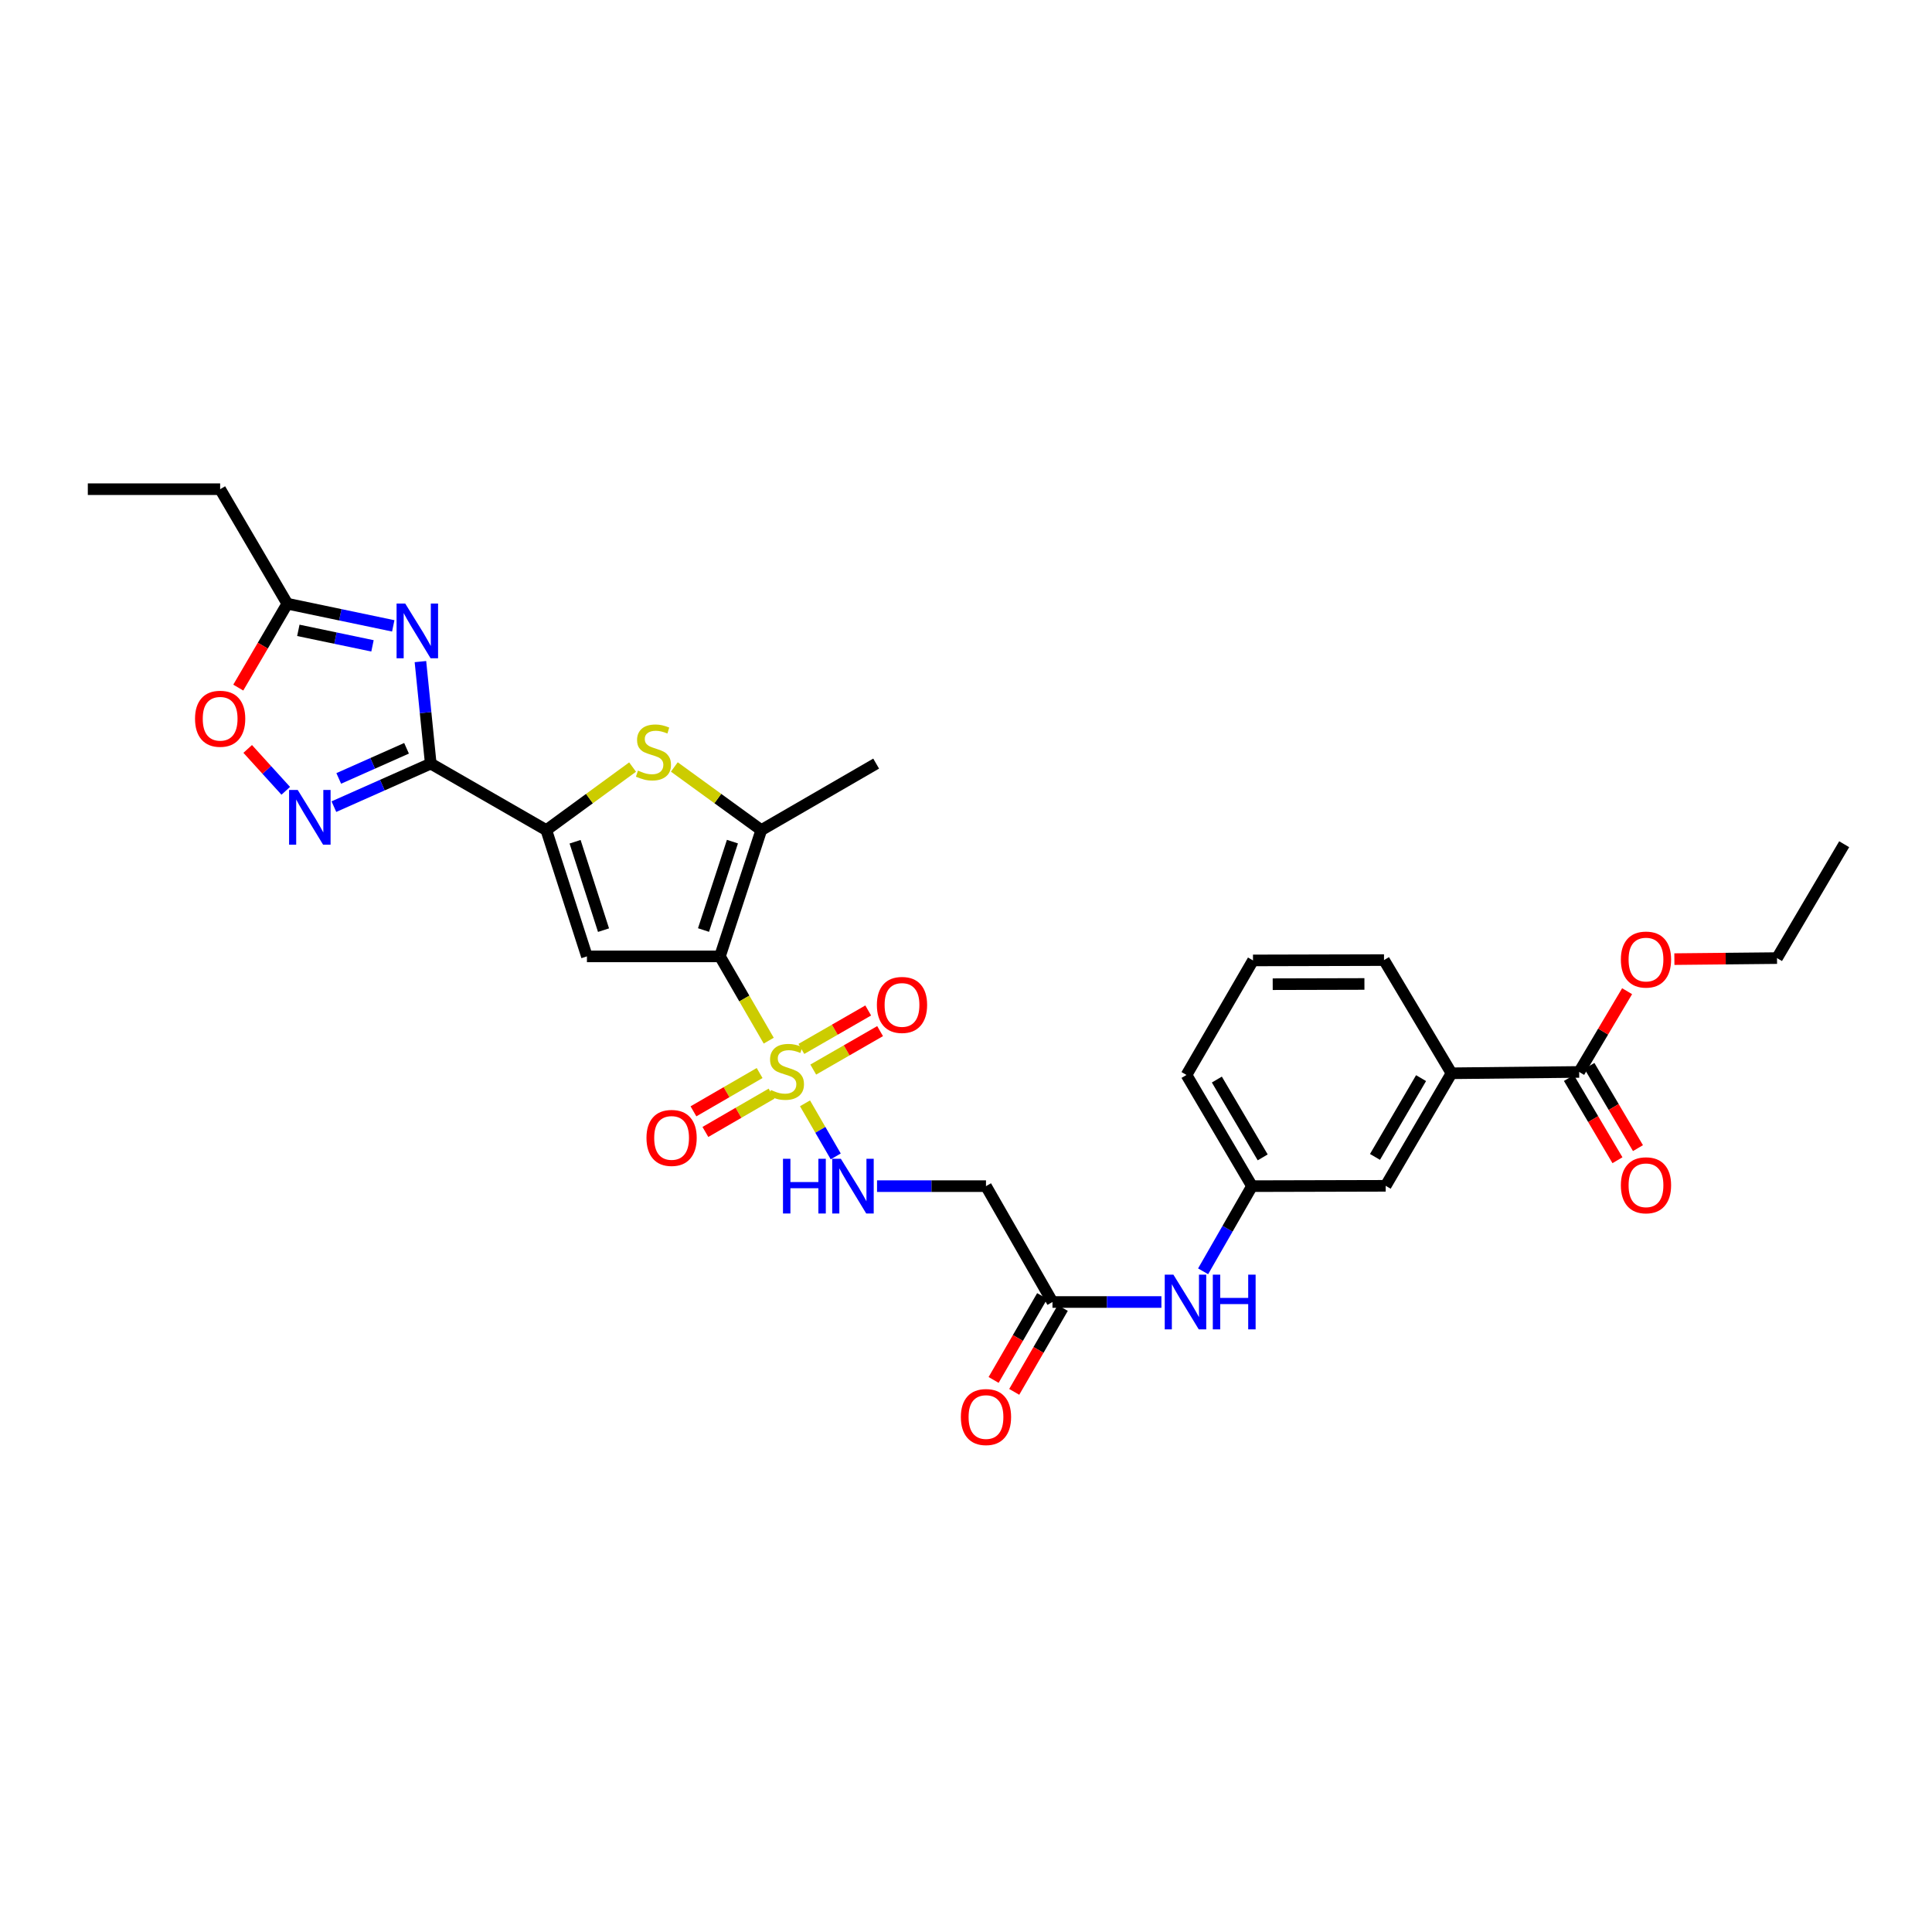 <?xml version='1.0' encoding='iso-8859-1'?>
<svg version='1.1' baseProfile='full'
              xmlns='http://www.w3.org/2000/svg'
                      xmlns:rdkit='http://www.rdkit.org/xml'
                      xmlns:xlink='http://www.w3.org/1999/xlink'
                  xml:space='preserve'
width='1000px' height='1000px' viewBox='0 0 1000 1000'>
<!-- END OF HEADER -->
<rect style='opacity:1.0;fill:#FFFFFF;stroke:none' width='1000' height='1000' x='0' y='0'> </rect>
<path class='bond-0' d='M 372.645,495.024 L 385.269,516.834' style='fill:none;fill-rule:evenodd;stroke:#000000;stroke-width:6px;stroke-linecap:butt;stroke-linejoin:miter;stroke-opacity:1' />
<path class='bond-0' d='M 385.269,516.834 L 397.892,538.644' style='fill:none;fill-rule:evenodd;stroke:#CCCC00;stroke-width:6px;stroke-linecap:butt;stroke-linejoin:miter;stroke-opacity:1' />
<path class='bond-2' d='M 372.645,495.024 L 303.795,495.024' style='fill:none;fill-rule:evenodd;stroke:#000000;stroke-width:6px;stroke-linecap:butt;stroke-linejoin:miter;stroke-opacity:1' />
<path class='bond-5' d='M 372.645,495.024 L 394.037,429.654' style='fill:none;fill-rule:evenodd;stroke:#000000;stroke-width:6px;stroke-linecap:butt;stroke-linejoin:miter;stroke-opacity:1' />
<path class='bond-5' d='M 364.135,481.384 L 379.11,435.625' style='fill:none;fill-rule:evenodd;stroke:#000000;stroke-width:6px;stroke-linecap:butt;stroke-linejoin:miter;stroke-opacity:1' />
<path class='bond-8' d='M 416.671,571.08 L 424.624,584.814' style='fill:none;fill-rule:evenodd;stroke:#CCCC00;stroke-width:6px;stroke-linecap:butt;stroke-linejoin:miter;stroke-opacity:1' />
<path class='bond-8' d='M 424.624,584.814 L 432.577,598.548' style='fill:none;fill-rule:evenodd;stroke:#0000FF;stroke-width:6px;stroke-linecap:butt;stroke-linejoin:miter;stroke-opacity:1' />
<path class='bond-14' d='M 420.939,553.609 L 438.237,543.656' style='fill:none;fill-rule:evenodd;stroke:#CCCC00;stroke-width:6px;stroke-linecap:butt;stroke-linejoin:miter;stroke-opacity:1' />
<path class='bond-14' d='M 438.237,543.656 L 455.534,533.704' style='fill:none;fill-rule:evenodd;stroke:#FF0000;stroke-width:6px;stroke-linecap:butt;stroke-linejoin:miter;stroke-opacity:1' />
<path class='bond-14' d='M 414.79,542.921 L 432.088,532.969' style='fill:none;fill-rule:evenodd;stroke:#CCCC00;stroke-width:6px;stroke-linecap:butt;stroke-linejoin:miter;stroke-opacity:1' />
<path class='bond-14' d='M 432.088,532.969 L 449.385,523.017' style='fill:none;fill-rule:evenodd;stroke:#FF0000;stroke-width:6px;stroke-linecap:butt;stroke-linejoin:miter;stroke-opacity:1' />
<path class='bond-15' d='M 393.173,555.399 L 376.052,565.313' style='fill:none;fill-rule:evenodd;stroke:#CCCC00;stroke-width:6px;stroke-linecap:butt;stroke-linejoin:miter;stroke-opacity:1' />
<path class='bond-15' d='M 376.052,565.313 L 358.931,575.227' style='fill:none;fill-rule:evenodd;stroke:#FF0000;stroke-width:6px;stroke-linecap:butt;stroke-linejoin:miter;stroke-opacity:1' />
<path class='bond-15' d='M 399.351,566.069 L 382.23,575.983' style='fill:none;fill-rule:evenodd;stroke:#CCCC00;stroke-width:6px;stroke-linecap:butt;stroke-linejoin:miter;stroke-opacity:1' />
<path class='bond-15' d='M 382.23,575.983 L 365.11,585.897' style='fill:none;fill-rule:evenodd;stroke:#FF0000;stroke-width:6px;stroke-linecap:butt;stroke-linejoin:miter;stroke-opacity:1' />
<path class='bond-1' d='M 222.952,395.24 L 282.773,429.654' style='fill:none;fill-rule:evenodd;stroke:#000000;stroke-width:6px;stroke-linecap:butt;stroke-linejoin:miter;stroke-opacity:1' />
<path class='bond-4' d='M 222.952,395.24 L 220.282,368.84' style='fill:none;fill-rule:evenodd;stroke:#000000;stroke-width:6px;stroke-linecap:butt;stroke-linejoin:miter;stroke-opacity:1' />
<path class='bond-4' d='M 220.282,368.84 L 217.612,342.441' style='fill:none;fill-rule:evenodd;stroke:#0000FF;stroke-width:6px;stroke-linecap:butt;stroke-linejoin:miter;stroke-opacity:1' />
<path class='bond-7' d='M 222.952,395.24 L 197.887,406.379' style='fill:none;fill-rule:evenodd;stroke:#000000;stroke-width:6px;stroke-linecap:butt;stroke-linejoin:miter;stroke-opacity:1' />
<path class='bond-7' d='M 197.887,406.379 L 172.822,417.517' style='fill:none;fill-rule:evenodd;stroke:#0000FF;stroke-width:6px;stroke-linecap:butt;stroke-linejoin:miter;stroke-opacity:1' />
<path class='bond-7' d='M 210.425,387.314 L 192.88,395.111' style='fill:none;fill-rule:evenodd;stroke:#000000;stroke-width:6px;stroke-linecap:butt;stroke-linejoin:miter;stroke-opacity:1' />
<path class='bond-7' d='M 192.88,395.111 L 175.334,402.908' style='fill:none;fill-rule:evenodd;stroke:#0000FF;stroke-width:6px;stroke-linecap:butt;stroke-linejoin:miter;stroke-opacity:1' />
<path class='bond-3' d='M 303.795,495.024 L 282.773,429.654' style='fill:none;fill-rule:evenodd;stroke:#000000;stroke-width:6px;stroke-linecap:butt;stroke-linejoin:miter;stroke-opacity:1' />
<path class='bond-3' d='M 312.38,481.444 L 297.664,435.685' style='fill:none;fill-rule:evenodd;stroke:#000000;stroke-width:6px;stroke-linecap:butt;stroke-linejoin:miter;stroke-opacity:1' />
<path class='bond-31' d='M 282.773,429.654 L 305.1,413.343' style='fill:none;fill-rule:evenodd;stroke:#000000;stroke-width:6px;stroke-linecap:butt;stroke-linejoin:miter;stroke-opacity:1' />
<path class='bond-31' d='M 305.1,413.343 L 327.427,397.031' style='fill:none;fill-rule:evenodd;stroke:#CCCC00;stroke-width:6px;stroke-linecap:butt;stroke-linejoin:miter;stroke-opacity:1' />
<path class='bond-9' d='M 203.547,323.949 L 176.133,318.213' style='fill:none;fill-rule:evenodd;stroke:#0000FF;stroke-width:6px;stroke-linecap:butt;stroke-linejoin:miter;stroke-opacity:1' />
<path class='bond-9' d='M 176.133,318.213 L 148.718,312.478' style='fill:none;fill-rule:evenodd;stroke:#000000;stroke-width:6px;stroke-linecap:butt;stroke-linejoin:miter;stroke-opacity:1' />
<path class='bond-9' d='M 192.798,334.297 L 173.608,330.282' style='fill:none;fill-rule:evenodd;stroke:#0000FF;stroke-width:6px;stroke-linecap:butt;stroke-linejoin:miter;stroke-opacity:1' />
<path class='bond-9' d='M 173.608,330.282 L 154.418,326.268' style='fill:none;fill-rule:evenodd;stroke:#000000;stroke-width:6px;stroke-linecap:butt;stroke-linejoin:miter;stroke-opacity:1' />
<path class='bond-6' d='M 394.037,429.654 L 371.533,413.32' style='fill:none;fill-rule:evenodd;stroke:#000000;stroke-width:6px;stroke-linecap:butt;stroke-linejoin:miter;stroke-opacity:1' />
<path class='bond-6' d='M 371.533,413.32 L 349.028,396.985' style='fill:none;fill-rule:evenodd;stroke:#CCCC00;stroke-width:6px;stroke-linecap:butt;stroke-linejoin:miter;stroke-opacity:1' />
<path class='bond-23' d='M 394.037,429.654 L 453.495,395.24' style='fill:none;fill-rule:evenodd;stroke:#000000;stroke-width:6px;stroke-linecap:butt;stroke-linejoin:miter;stroke-opacity:1' />
<path class='bond-10' d='M 147.904,409.327 L 138.057,398.486' style='fill:none;fill-rule:evenodd;stroke:#0000FF;stroke-width:6px;stroke-linecap:butt;stroke-linejoin:miter;stroke-opacity:1' />
<path class='bond-10' d='M 138.057,398.486 L 128.21,387.645' style='fill:none;fill-rule:evenodd;stroke:#FF0000;stroke-width:6px;stroke-linecap:butt;stroke-linejoin:miter;stroke-opacity:1' />
<path class='bond-12' d='M 453.955,613.947 L 482.149,613.947' style='fill:none;fill-rule:evenodd;stroke:#0000FF;stroke-width:6px;stroke-linecap:butt;stroke-linejoin:miter;stroke-opacity:1' />
<path class='bond-12' d='M 482.149,613.947 L 510.344,613.947' style='fill:none;fill-rule:evenodd;stroke:#000000;stroke-width:6px;stroke-linecap:butt;stroke-linejoin:miter;stroke-opacity:1' />
<path class='bond-24' d='M 148.718,312.478 L 113.948,253.205' style='fill:none;fill-rule:evenodd;stroke:#000000;stroke-width:6px;stroke-linecap:butt;stroke-linejoin:miter;stroke-opacity:1' />
<path class='bond-32' d='M 148.718,312.478 L 136.023,334.19' style='fill:none;fill-rule:evenodd;stroke:#000000;stroke-width:6px;stroke-linecap:butt;stroke-linejoin:miter;stroke-opacity:1' />
<path class='bond-32' d='M 136.023,334.19 L 123.328,355.901' style='fill:none;fill-rule:evenodd;stroke:#FF0000;stroke-width:6px;stroke-linecap:butt;stroke-linejoin:miter;stroke-opacity:1' />
<path class='bond-11' d='M 817.374,554.838 L 751.292,555.523' style='fill:none;fill-rule:evenodd;stroke:#000000;stroke-width:6px;stroke-linecap:butt;stroke-linejoin:miter;stroke-opacity:1' />
<path class='bond-20' d='M 812.065,557.972 L 824.629,579.253' style='fill:none;fill-rule:evenodd;stroke:#000000;stroke-width:6px;stroke-linecap:butt;stroke-linejoin:miter;stroke-opacity:1' />
<path class='bond-20' d='M 824.629,579.253 L 837.193,600.533' style='fill:none;fill-rule:evenodd;stroke:#FF0000;stroke-width:6px;stroke-linecap:butt;stroke-linejoin:miter;stroke-opacity:1' />
<path class='bond-20' d='M 822.683,551.704 L 835.247,572.984' style='fill:none;fill-rule:evenodd;stroke:#000000;stroke-width:6px;stroke-linecap:butt;stroke-linejoin:miter;stroke-opacity:1' />
<path class='bond-20' d='M 835.247,572.984 L 847.81,594.264' style='fill:none;fill-rule:evenodd;stroke:#FF0000;stroke-width:6px;stroke-linecap:butt;stroke-linejoin:miter;stroke-opacity:1' />
<path class='bond-22' d='M 817.374,554.838 L 829.783,533.939' style='fill:none;fill-rule:evenodd;stroke:#000000;stroke-width:6px;stroke-linecap:butt;stroke-linejoin:miter;stroke-opacity:1' />
<path class='bond-22' d='M 829.783,533.939 L 842.191,513.039' style='fill:none;fill-rule:evenodd;stroke:#FF0000;stroke-width:6px;stroke-linecap:butt;stroke-linejoin:miter;stroke-opacity:1' />
<path class='bond-13' d='M 510.344,613.947 L 544.758,673.919' style='fill:none;fill-rule:evenodd;stroke:#000000;stroke-width:6px;stroke-linecap:butt;stroke-linejoin:miter;stroke-opacity:1' />
<path class='bond-17' d='M 544.758,673.919 L 572.952,673.919' style='fill:none;fill-rule:evenodd;stroke:#000000;stroke-width:6px;stroke-linecap:butt;stroke-linejoin:miter;stroke-opacity:1' />
<path class='bond-17' d='M 572.952,673.919 L 601.146,673.919' style='fill:none;fill-rule:evenodd;stroke:#0000FF;stroke-width:6px;stroke-linecap:butt;stroke-linejoin:miter;stroke-opacity:1' />
<path class='bond-21' d='M 539.422,670.83 L 526.856,692.541' style='fill:none;fill-rule:evenodd;stroke:#000000;stroke-width:6px;stroke-linecap:butt;stroke-linejoin:miter;stroke-opacity:1' />
<path class='bond-21' d='M 526.856,692.541 L 514.29,714.251' style='fill:none;fill-rule:evenodd;stroke:#FF0000;stroke-width:6px;stroke-linecap:butt;stroke-linejoin:miter;stroke-opacity:1' />
<path class='bond-21' d='M 550.094,677.007 L 537.528,698.717' style='fill:none;fill-rule:evenodd;stroke:#000000;stroke-width:6px;stroke-linecap:butt;stroke-linejoin:miter;stroke-opacity:1' />
<path class='bond-21' d='M 537.528,698.717 L 524.962,720.427' style='fill:none;fill-rule:evenodd;stroke:#FF0000;stroke-width:6px;stroke-linecap:butt;stroke-linejoin:miter;stroke-opacity:1' />
<path class='bond-16' d='M 751.292,555.523 L 717.227,613.776' style='fill:none;fill-rule:evenodd;stroke:#000000;stroke-width:6px;stroke-linecap:butt;stroke-linejoin:miter;stroke-opacity:1' />
<path class='bond-16' d='M 735.539,558.037 L 711.693,598.813' style='fill:none;fill-rule:evenodd;stroke:#000000;stroke-width:6px;stroke-linecap:butt;stroke-linejoin:miter;stroke-opacity:1' />
<path class='bond-33' d='M 751.292,555.523 L 716.364,496.942' style='fill:none;fill-rule:evenodd;stroke:#000000;stroke-width:6px;stroke-linecap:butt;stroke-linejoin:miter;stroke-opacity:1' />
<path class='bond-19' d='M 622.727,658.03 L 635.378,635.988' style='fill:none;fill-rule:evenodd;stroke:#0000FF;stroke-width:6px;stroke-linecap:butt;stroke-linejoin:miter;stroke-opacity:1' />
<path class='bond-19' d='M 635.378,635.988 L 648.029,613.947' style='fill:none;fill-rule:evenodd;stroke:#000000;stroke-width:6px;stroke-linecap:butt;stroke-linejoin:miter;stroke-opacity:1' />
<path class='bond-18' d='M 717.227,613.776 L 648.029,613.947' style='fill:none;fill-rule:evenodd;stroke:#000000;stroke-width:6px;stroke-linecap:butt;stroke-linejoin:miter;stroke-opacity:1' />
<path class='bond-27' d='M 648.029,613.947 L 614.135,556.4' style='fill:none;fill-rule:evenodd;stroke:#000000;stroke-width:6px;stroke-linecap:butt;stroke-linejoin:miter;stroke-opacity:1' />
<path class='bond-27' d='M 653.569,599.057 L 629.843,558.775' style='fill:none;fill-rule:evenodd;stroke:#000000;stroke-width:6px;stroke-linecap:butt;stroke-linejoin:miter;stroke-opacity:1' />
<path class='bond-28' d='M 866.655,496.439 L 893.215,496.173' style='fill:none;fill-rule:evenodd;stroke:#FF0000;stroke-width:6px;stroke-linecap:butt;stroke-linejoin:miter;stroke-opacity:1' />
<path class='bond-28' d='M 893.215,496.173 L 919.775,495.908' style='fill:none;fill-rule:evenodd;stroke:#000000;stroke-width:6px;stroke-linecap:butt;stroke-linejoin:miter;stroke-opacity:1' />
<path class='bond-29' d='M 113.948,253.205 L 45.455,253.205' style='fill:none;fill-rule:evenodd;stroke:#000000;stroke-width:6px;stroke-linecap:butt;stroke-linejoin:miter;stroke-opacity:1' />
<path class='bond-25' d='M 716.364,496.942 L 648.549,497.113' style='fill:none;fill-rule:evenodd;stroke:#000000;stroke-width:6px;stroke-linecap:butt;stroke-linejoin:miter;stroke-opacity:1' />
<path class='bond-25' d='M 706.223,509.298 L 658.752,509.417' style='fill:none;fill-rule:evenodd;stroke:#000000;stroke-width:6px;stroke-linecap:butt;stroke-linejoin:miter;stroke-opacity:1' />
<path class='bond-26' d='M 648.549,497.113 L 614.135,556.4' style='fill:none;fill-rule:evenodd;stroke:#000000;stroke-width:6px;stroke-linecap:butt;stroke-linejoin:miter;stroke-opacity:1' />
<path class='bond-30' d='M 919.775,495.908 L 954.545,436.97' style='fill:none;fill-rule:evenodd;stroke:#000000;stroke-width:6px;stroke-linecap:butt;stroke-linejoin:miter;stroke-opacity:1' />
<path  class='atom-1' d='M 399.059 564.202
Q 399.379 564.322, 400.699 564.882
Q 402.019 565.442, 403.459 565.802
Q 404.939 566.122, 406.379 566.122
Q 409.059 566.122, 410.619 564.842
Q 412.179 563.522, 412.179 561.242
Q 412.179 559.682, 411.379 558.722
Q 410.619 557.762, 409.419 557.242
Q 408.219 556.722, 406.219 556.122
Q 403.699 555.362, 402.179 554.642
Q 400.699 553.922, 399.619 552.402
Q 398.579 550.882, 398.579 548.322
Q 398.579 544.762, 400.979 542.562
Q 403.419 540.362, 408.219 540.362
Q 411.499 540.362, 415.219 541.922
L 414.299 545.002
Q 410.899 543.602, 408.339 543.602
Q 405.579 543.602, 404.059 544.762
Q 402.539 545.882, 402.579 547.842
Q 402.579 549.362, 403.339 550.282
Q 404.139 551.202, 405.259 551.722
Q 406.419 552.242, 408.339 552.842
Q 410.899 553.642, 412.419 554.442
Q 413.939 555.242, 415.019 556.882
Q 416.139 558.482, 416.139 561.242
Q 416.139 565.162, 413.499 567.282
Q 410.899 569.362, 406.539 569.362
Q 404.019 569.362, 402.099 568.802
Q 400.219 568.282, 397.979 567.362
L 399.059 564.202
' fill='#CCCC00'/>
<path  class='atom-5' d='M 209.746 312.395
L 219.026 327.395
Q 219.946 328.875, 221.426 331.555
Q 222.906 334.235, 222.986 334.395
L 222.986 312.395
L 226.746 312.395
L 226.746 340.715
L 222.866 340.715
L 212.906 324.315
Q 211.746 322.395, 210.506 320.195
Q 209.306 317.995, 208.946 317.315
L 208.946 340.715
L 205.266 340.715
L 205.266 312.395
L 209.746 312.395
' fill='#0000FF'/>
<path  class='atom-7' d='M 330.224 398.864
Q 330.544 398.984, 331.864 399.544
Q 333.184 400.104, 334.624 400.464
Q 336.104 400.784, 337.544 400.784
Q 340.224 400.784, 341.784 399.504
Q 343.344 398.184, 343.344 395.904
Q 343.344 394.344, 342.544 393.384
Q 341.784 392.424, 340.584 391.904
Q 339.384 391.384, 337.384 390.784
Q 334.864 390.024, 333.344 389.304
Q 331.864 388.584, 330.784 387.064
Q 329.744 385.544, 329.744 382.984
Q 329.744 379.424, 332.144 377.224
Q 334.584 375.024, 339.384 375.024
Q 342.664 375.024, 346.384 376.584
L 345.464 379.664
Q 342.064 378.264, 339.504 378.264
Q 336.744 378.264, 335.224 379.424
Q 333.704 380.544, 333.744 382.504
Q 333.744 384.024, 334.504 384.944
Q 335.304 385.864, 336.424 386.384
Q 337.584 386.904, 339.504 387.504
Q 342.064 388.304, 343.584 389.104
Q 345.104 389.904, 346.184 391.544
Q 347.304 393.144, 347.304 395.904
Q 347.304 399.824, 344.664 401.944
Q 342.064 404.024, 337.704 404.024
Q 335.184 404.024, 333.264 403.464
Q 331.384 402.944, 329.144 402.024
L 330.224 398.864
' fill='#CCCC00'/>
<path  class='atom-8' d='M 154.11 408.891
L 163.39 423.891
Q 164.31 425.371, 165.79 428.051
Q 167.27 430.731, 167.35 430.891
L 167.35 408.891
L 171.11 408.891
L 171.11 437.211
L 167.23 437.211
L 157.27 420.811
Q 156.11 418.891, 154.87 416.691
Q 153.67 414.491, 153.31 413.811
L 153.31 437.211
L 149.63 437.211
L 149.63 408.891
L 154.11 408.891
' fill='#0000FF'/>
<path  class='atom-9' d='M 405.274 599.787
L 409.114 599.787
L 409.114 611.827
L 423.594 611.827
L 423.594 599.787
L 427.434 599.787
L 427.434 628.107
L 423.594 628.107
L 423.594 615.027
L 409.114 615.027
L 409.114 628.107
L 405.274 628.107
L 405.274 599.787
' fill='#0000FF'/>
<path  class='atom-9' d='M 435.234 599.787
L 444.514 614.787
Q 445.434 616.267, 446.914 618.947
Q 448.394 621.627, 448.474 621.787
L 448.474 599.787
L 452.234 599.787
L 452.234 628.107
L 448.354 628.107
L 438.394 611.707
Q 437.234 609.787, 435.994 607.587
Q 434.794 605.387, 434.434 604.707
L 434.434 628.107
L 430.754 628.107
L 430.754 599.787
L 435.234 599.787
' fill='#0000FF'/>
<path  class='atom-11' d='M 100.948 372.023
Q 100.948 365.223, 104.308 361.423
Q 107.668 357.623, 113.948 357.623
Q 120.228 357.623, 123.588 361.423
Q 126.948 365.223, 126.948 372.023
Q 126.948 378.903, 123.548 382.823
Q 120.148 386.703, 113.948 386.703
Q 107.708 386.703, 104.308 382.823
Q 100.948 378.943, 100.948 372.023
M 113.948 383.503
Q 118.268 383.503, 120.588 380.623
Q 122.948 377.703, 122.948 372.023
Q 122.948 366.463, 120.588 363.663
Q 118.268 360.823, 113.948 360.823
Q 109.628 360.823, 107.268 363.623
Q 104.948 366.423, 104.948 372.023
Q 104.948 377.743, 107.268 380.623
Q 109.628 383.503, 113.948 383.503
' fill='#FF0000'/>
<path  class='atom-15' d='M 453.873 520.148
Q 453.873 513.348, 457.233 509.548
Q 460.593 505.748, 466.873 505.748
Q 473.153 505.748, 476.513 509.548
Q 479.873 513.348, 479.873 520.148
Q 479.873 527.028, 476.473 530.948
Q 473.073 534.828, 466.873 534.828
Q 460.633 534.828, 457.233 530.948
Q 453.873 527.068, 453.873 520.148
M 466.873 531.628
Q 471.193 531.628, 473.513 528.748
Q 475.873 525.828, 475.873 520.148
Q 475.873 514.588, 473.513 511.788
Q 471.193 508.948, 466.873 508.948
Q 462.553 508.948, 460.193 511.748
Q 457.873 514.548, 457.873 520.148
Q 457.873 525.868, 460.193 528.748
Q 462.553 531.628, 466.873 531.628
' fill='#FF0000'/>
<path  class='atom-16' d='M 334.615 588.983
Q 334.615 582.183, 337.975 578.383
Q 341.335 574.583, 347.615 574.583
Q 353.895 574.583, 357.255 578.383
Q 360.615 582.183, 360.615 588.983
Q 360.615 595.863, 357.215 599.783
Q 353.815 603.663, 347.615 603.663
Q 341.375 603.663, 337.975 599.783
Q 334.615 595.903, 334.615 588.983
M 347.615 600.463
Q 351.935 600.463, 354.255 597.583
Q 356.615 594.663, 356.615 588.983
Q 356.615 583.423, 354.255 580.623
Q 351.935 577.783, 347.615 577.783
Q 343.295 577.783, 340.935 580.583
Q 338.615 583.383, 338.615 588.983
Q 338.615 594.703, 340.935 597.583
Q 343.295 600.463, 347.615 600.463
' fill='#FF0000'/>
<path  class='atom-18' d='M 607.347 659.759
L 616.627 674.759
Q 617.547 676.239, 619.027 678.919
Q 620.507 681.599, 620.587 681.759
L 620.587 659.759
L 624.347 659.759
L 624.347 688.079
L 620.467 688.079
L 610.507 671.679
Q 609.347 669.759, 608.107 667.559
Q 606.907 665.359, 606.547 664.679
L 606.547 688.079
L 602.867 688.079
L 602.867 659.759
L 607.347 659.759
' fill='#0000FF'/>
<path  class='atom-18' d='M 627.747 659.759
L 631.587 659.759
L 631.587 671.799
L 646.067 671.799
L 646.067 659.759
L 649.907 659.759
L 649.907 688.079
L 646.067 688.079
L 646.067 674.999
L 631.587 674.999
L 631.587 688.079
L 627.747 688.079
L 627.747 659.759
' fill='#0000FF'/>
<path  class='atom-21' d='M 838.96 613.499
Q 838.96 606.699, 842.32 602.899
Q 845.68 599.099, 851.96 599.099
Q 858.24 599.099, 861.6 602.899
Q 864.96 606.699, 864.96 613.499
Q 864.96 620.379, 861.56 624.299
Q 858.16 628.179, 851.96 628.179
Q 845.72 628.179, 842.32 624.299
Q 838.96 620.419, 838.96 613.499
M 851.96 624.979
Q 856.28 624.979, 858.6 622.099
Q 860.96 619.179, 860.96 613.499
Q 860.96 607.939, 858.6 605.139
Q 856.28 602.299, 851.96 602.299
Q 847.64 602.299, 845.28 605.099
Q 842.96 607.899, 842.96 613.499
Q 842.96 619.219, 845.28 622.099
Q 847.64 624.979, 851.96 624.979
' fill='#FF0000'/>
<path  class='atom-22' d='M 497.344 733.457
Q 497.344 726.657, 500.704 722.857
Q 504.064 719.057, 510.344 719.057
Q 516.624 719.057, 519.984 722.857
Q 523.344 726.657, 523.344 733.457
Q 523.344 740.337, 519.944 744.257
Q 516.544 748.137, 510.344 748.137
Q 504.104 748.137, 500.704 744.257
Q 497.344 740.377, 497.344 733.457
M 510.344 744.937
Q 514.664 744.937, 516.984 742.057
Q 519.344 739.137, 519.344 733.457
Q 519.344 727.897, 516.984 725.097
Q 514.664 722.257, 510.344 722.257
Q 506.024 722.257, 503.664 725.057
Q 501.344 727.857, 501.344 733.457
Q 501.344 739.177, 503.664 742.057
Q 506.024 744.937, 510.344 744.937
' fill='#FF0000'/>
<path  class='atom-23' d='M 838.96 496.666
Q 838.96 489.866, 842.32 486.066
Q 845.68 482.266, 851.96 482.266
Q 858.24 482.266, 861.6 486.066
Q 864.96 489.866, 864.96 496.666
Q 864.96 503.546, 861.56 507.466
Q 858.16 511.346, 851.96 511.346
Q 845.72 511.346, 842.32 507.466
Q 838.96 503.586, 838.96 496.666
M 851.96 508.146
Q 856.28 508.146, 858.6 505.266
Q 860.96 502.346, 860.96 496.666
Q 860.96 491.106, 858.6 488.306
Q 856.28 485.466, 851.96 485.466
Q 847.64 485.466, 845.28 488.266
Q 842.96 491.066, 842.96 496.666
Q 842.96 502.386, 845.28 505.266
Q 847.64 508.146, 851.96 508.146
' fill='#FF0000'/>
</svg>
